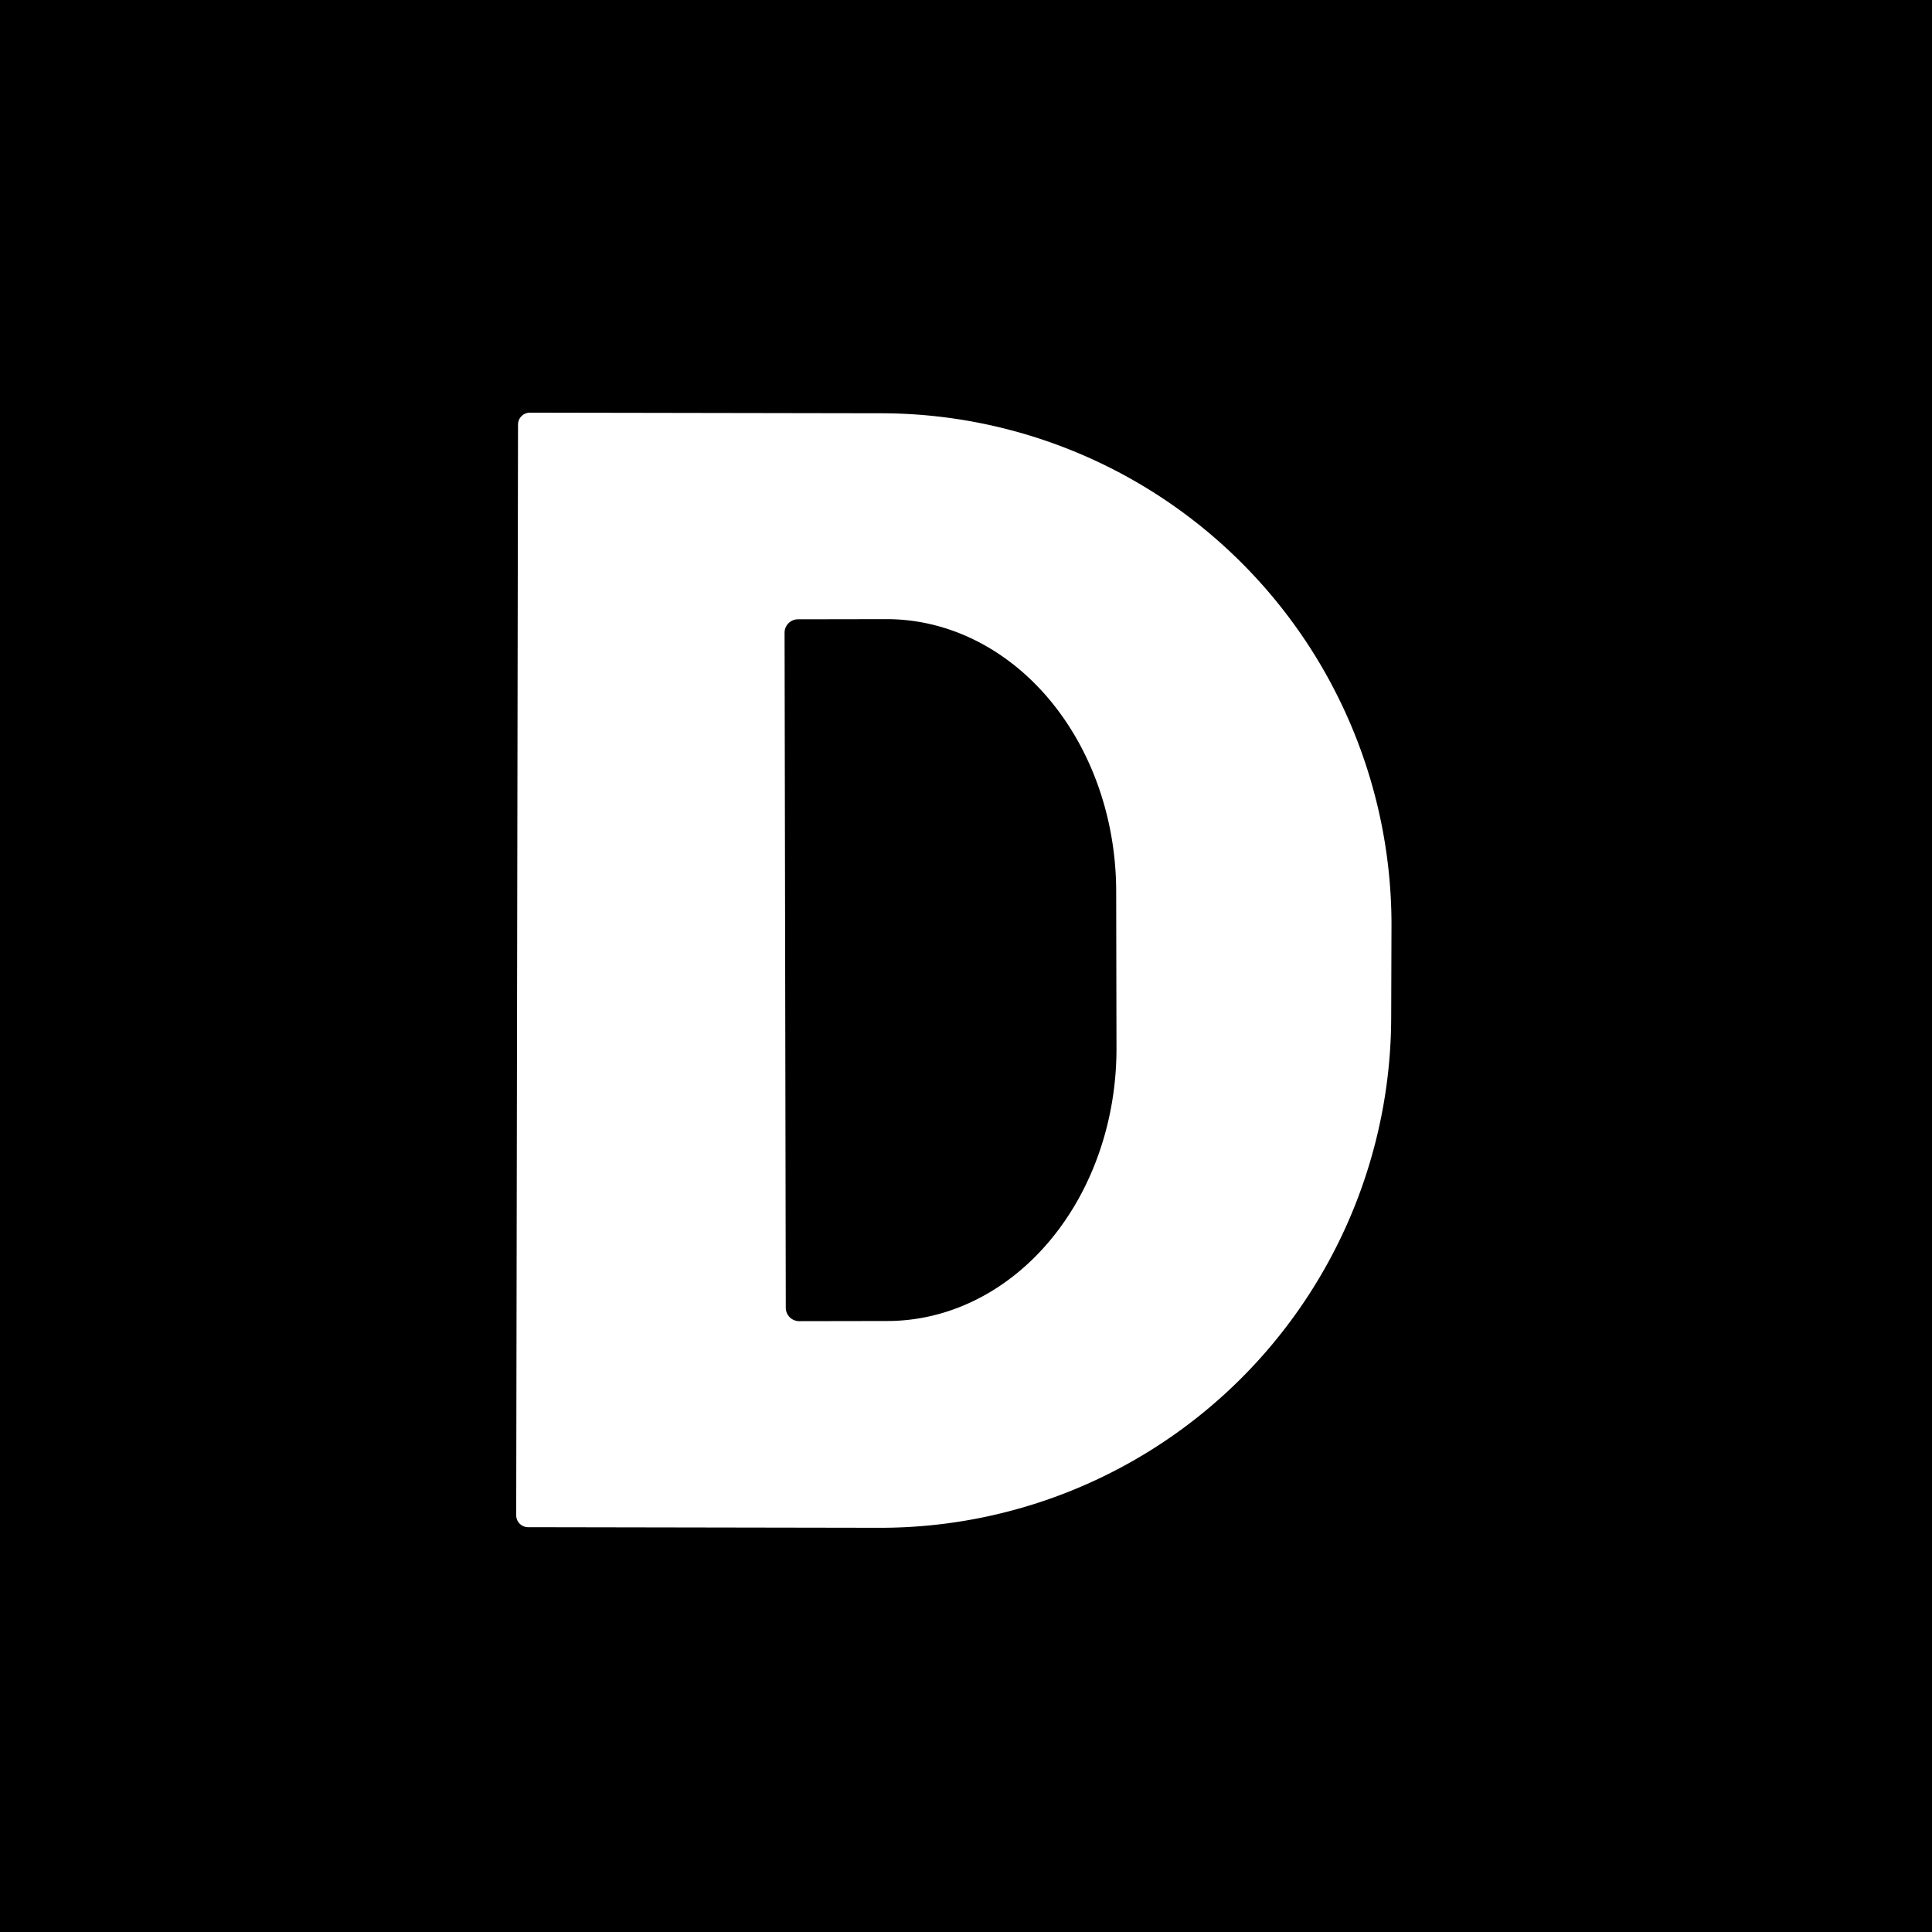 <?xml version="1.0" encoding="UTF-8" standalone="no"?>
<!DOCTYPE svg PUBLIC "-//W3C//DTD SVG 1.1//EN" "http://www.w3.org/Graphics/SVG/1.1/DTD/svg11.dtd">
<svg xmlns="http://www.w3.org/2000/svg" version="1.1" viewBox="0.00 0.00 128.00 128.00">
<path fill="#000000" d="
  M 128.00 0.00
  L 128.00 128.00
  L 0.00 128.00
  L 0.00 0.00
  L 128.00 0.00
  Z
  M 34.32 28.13
  L 34.20 100.39
  A 0.79 0.79 0.0 0 0 34.99 101.18
  L 58.27 101.22
  A 33.89 33.85 -89.9 0 0 92.17 67.39
  L 92.19 61.33
  A 33.89 33.85 -89.9 0 0 58.39 27.38
  L 35.11 27.34
  A 0.79 0.79 0.0 0 0 34.32 28.13
  Z"
/>
<path fill="#000000" d="
  M 51.98 41.92
  A 0.89 0.89 0.0 0 1 52.87 41.03
  L 58.72 41.02
  A 18.05 15.20 89.9 0 1 73.95 59.04
  L 73.97 69.44
  A 18.05 15.20 89.9 0 1 58.80 87.52
  L 52.95 87.53
  A 0.89 0.89 0.0 0 1 52.06 86.64
  L 51.98 41.92
  Z"
/>
</svg>
